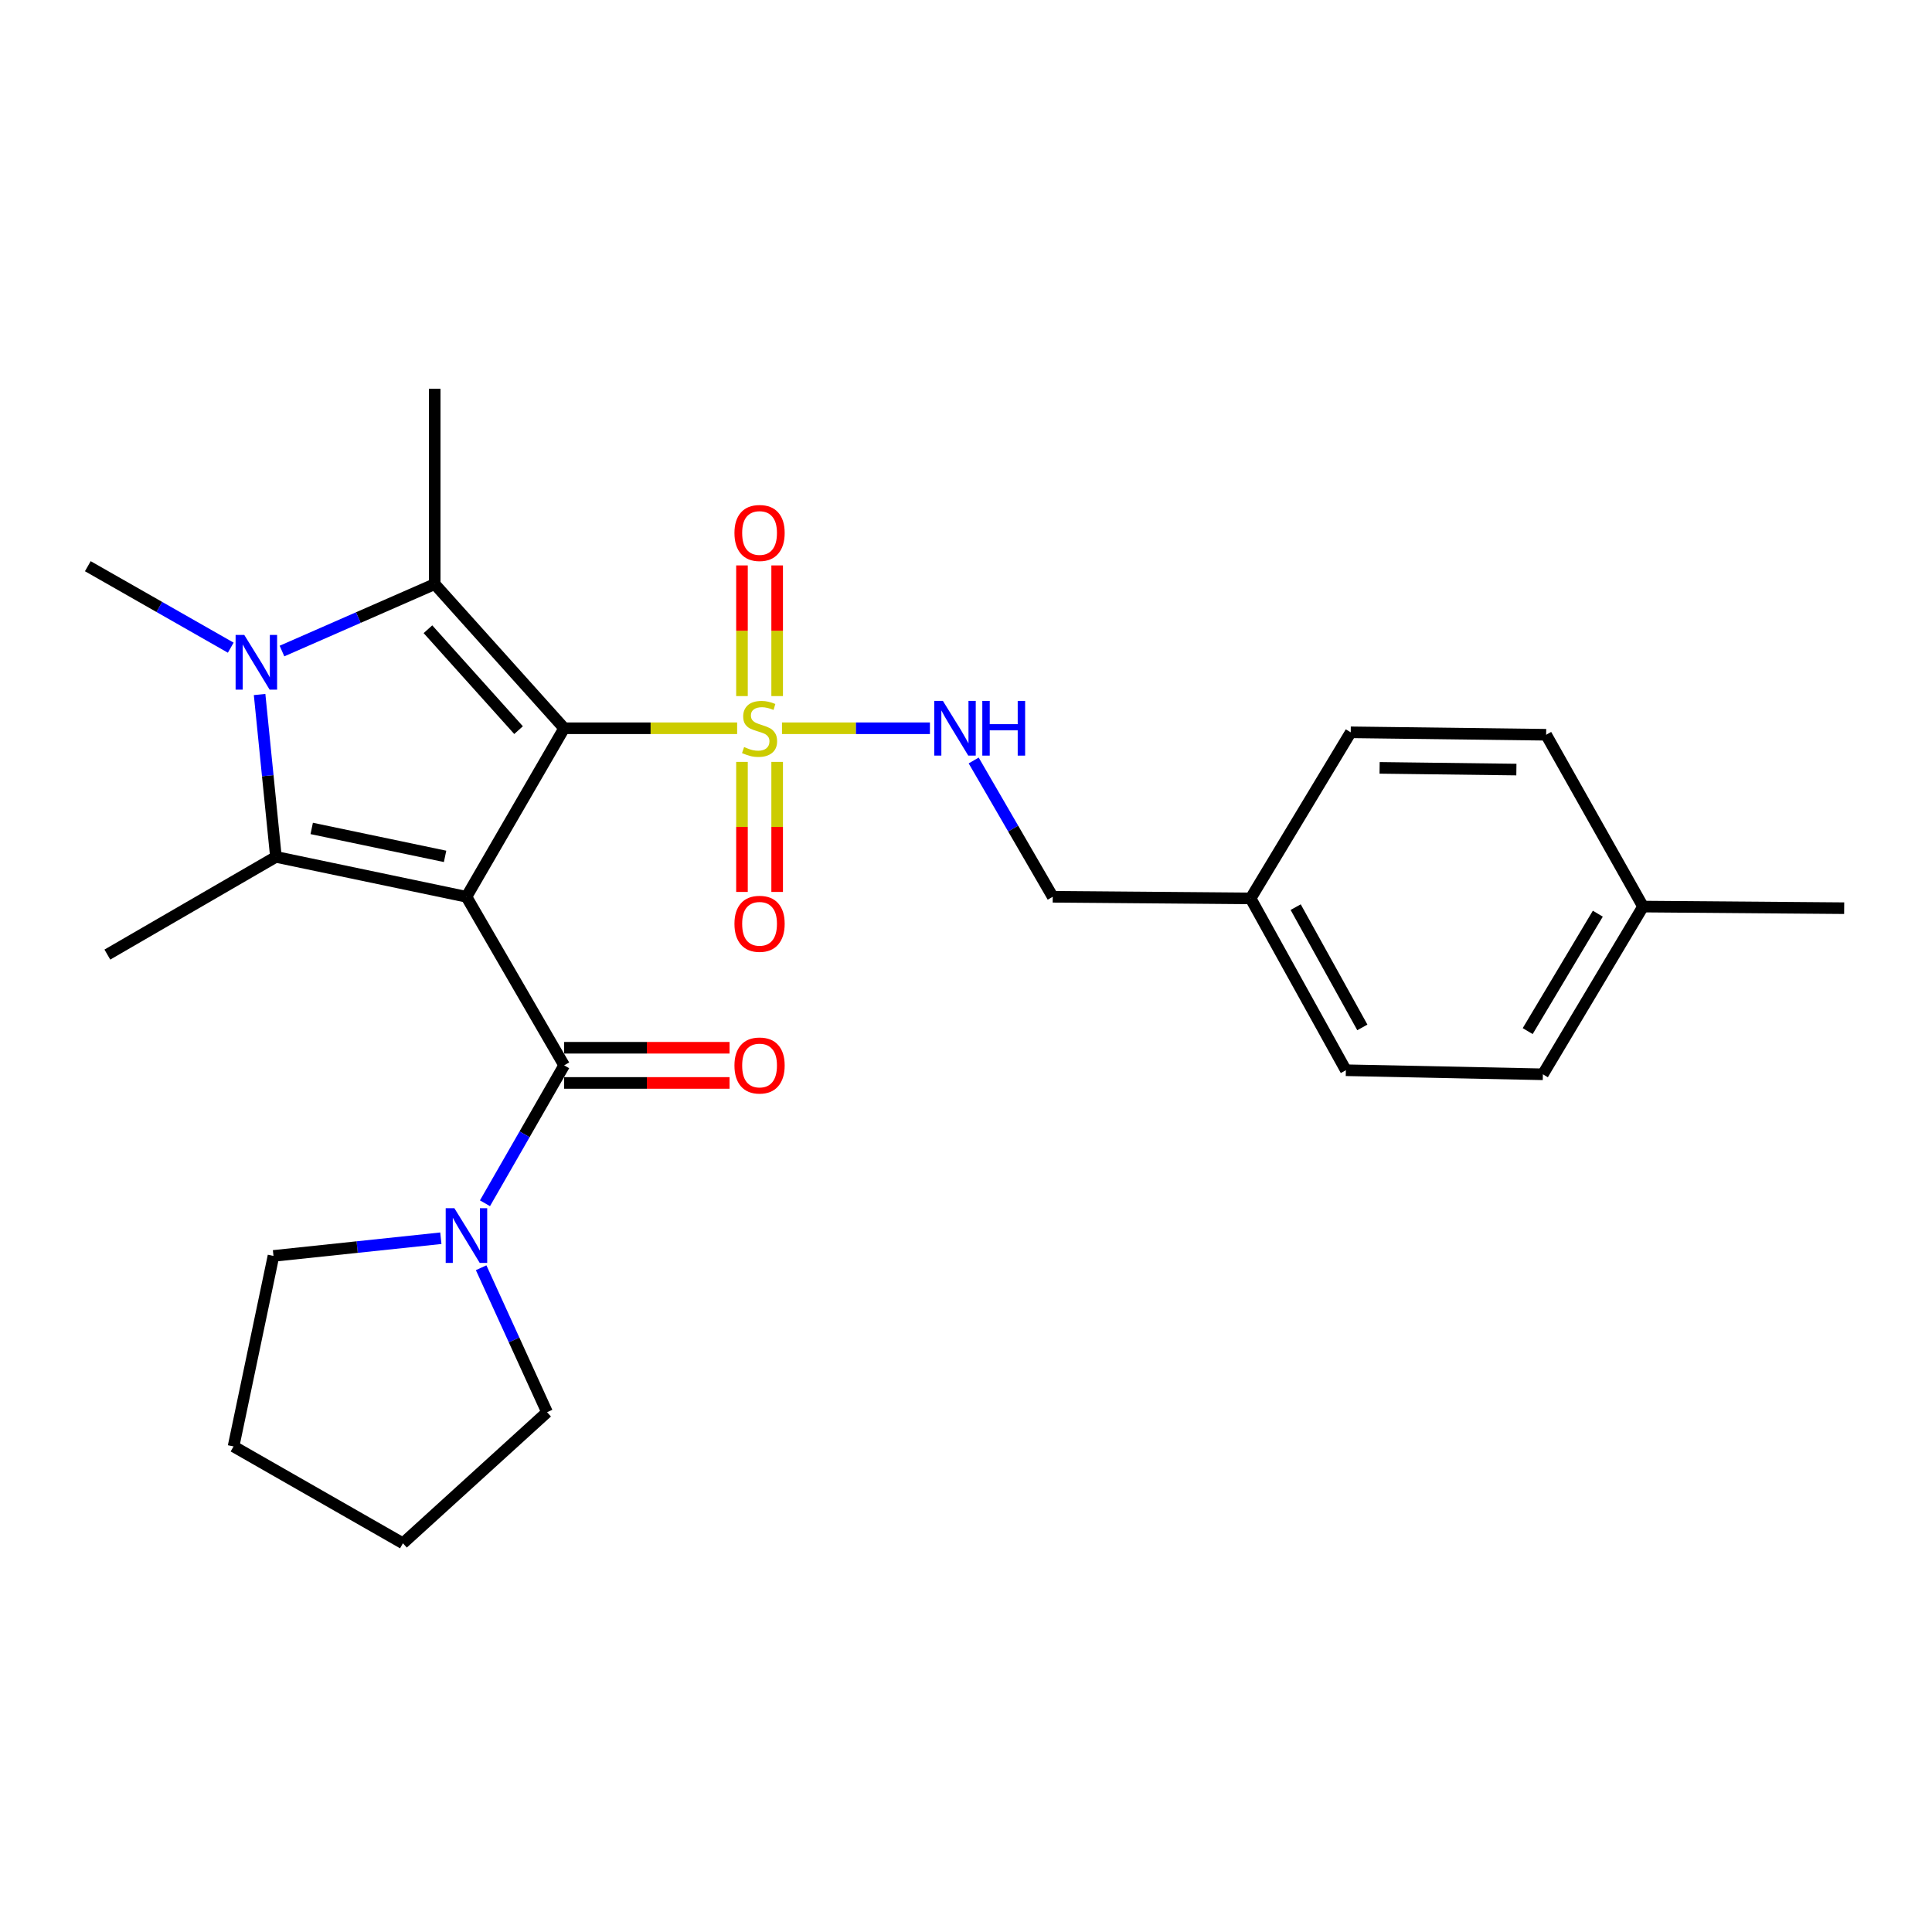 <?xml version='1.0' encoding='iso-8859-1'?>
<svg version='1.1' baseProfile='full'
              xmlns='http://www.w3.org/2000/svg'
                      xmlns:rdkit='http://www.rdkit.org/xml'
                      xmlns:xlink='http://www.w3.org/1999/xlink'
                  xml:space='preserve'
width='1000px' height='1000px' viewBox='0 0 1000 1000'>
<!-- END OF HEADER -->
<rect style='opacity:1.0;fill:#FFFFFF;stroke:none' width='1000' height='1000' x='0' y='0'> </rect>
<path class='bond-0' d='M 292.004,376.943 L 241.432,464.177' style='fill:none;fill-rule:evenodd;stroke:#000000;stroke-width:6px;stroke-linecap:butt;stroke-linejoin:miter;stroke-opacity:1' />
<path class='bond-1' d='M 292.004,376.943 L 336.772,376.943' style='fill:none;fill-rule:evenodd;stroke:#000000;stroke-width:6px;stroke-linecap:butt;stroke-linejoin:miter;stroke-opacity:1' />
<path class='bond-1' d='M 336.772,376.943 L 381.541,376.943' style='fill:none;fill-rule:evenodd;stroke:#CCCC00;stroke-width:6px;stroke-linecap:butt;stroke-linejoin:miter;stroke-opacity:1' />
<path class='bond-2' d='M 292.004,376.943 L 225.003,302.333' style='fill:none;fill-rule:evenodd;stroke:#000000;stroke-width:6px;stroke-linecap:butt;stroke-linejoin:miter;stroke-opacity:1' />
<path class='bond-2' d='M 268.406,377.918 L 221.504,325.692' style='fill:none;fill-rule:evenodd;stroke:#000000;stroke-width:6px;stroke-linecap:butt;stroke-linejoin:miter;stroke-opacity:1' />
<path class='bond-3' d='M 241.432,464.177 L 142.816,443.519' style='fill:none;fill-rule:evenodd;stroke:#000000;stroke-width:6px;stroke-linecap:butt;stroke-linejoin:miter;stroke-opacity:1' />
<path class='bond-3' d='M 230.373,443.256 L 161.342,428.795' style='fill:none;fill-rule:evenodd;stroke:#000000;stroke-width:6px;stroke-linecap:butt;stroke-linejoin:miter;stroke-opacity:1' />
<path class='bond-5' d='M 241.432,464.177 L 292.004,551.422' style='fill:none;fill-rule:evenodd;stroke:#000000;stroke-width:6px;stroke-linecap:butt;stroke-linejoin:miter;stroke-opacity:1' />
<path class='bond-7' d='M 404.758,376.943 L 443.042,376.943' style='fill:none;fill-rule:evenodd;stroke:#CCCC00;stroke-width:6px;stroke-linecap:butt;stroke-linejoin:miter;stroke-opacity:1' />
<path class='bond-7' d='M 443.042,376.943 L 481.326,376.943' style='fill:none;fill-rule:evenodd;stroke:#0000FF;stroke-width:6px;stroke-linecap:butt;stroke-linejoin:miter;stroke-opacity:1' />
<path class='bond-8' d='M 384.044,394.351 L 384.044,428.008' style='fill:none;fill-rule:evenodd;stroke:#CCCC00;stroke-width:6px;stroke-linecap:butt;stroke-linejoin:miter;stroke-opacity:1' />
<path class='bond-8' d='M 384.044,428.008 L 384.044,461.664' style='fill:none;fill-rule:evenodd;stroke:#FF0000;stroke-width:6px;stroke-linecap:butt;stroke-linejoin:miter;stroke-opacity:1' />
<path class='bond-8' d='M 402.254,394.351 L 402.254,428.008' style='fill:none;fill-rule:evenodd;stroke:#CCCC00;stroke-width:6px;stroke-linecap:butt;stroke-linejoin:miter;stroke-opacity:1' />
<path class='bond-8' d='M 402.254,428.008 L 402.254,461.664' style='fill:none;fill-rule:evenodd;stroke:#FF0000;stroke-width:6px;stroke-linecap:butt;stroke-linejoin:miter;stroke-opacity:1' />
<path class='bond-9' d='M 402.254,360.294 L 402.254,326.477' style='fill:none;fill-rule:evenodd;stroke:#CCCC00;stroke-width:6px;stroke-linecap:butt;stroke-linejoin:miter;stroke-opacity:1' />
<path class='bond-9' d='M 402.254,326.477 L 402.254,292.66' style='fill:none;fill-rule:evenodd;stroke:#FF0000;stroke-width:6px;stroke-linecap:butt;stroke-linejoin:miter;stroke-opacity:1' />
<path class='bond-9' d='M 384.044,360.294 L 384.044,326.477' style='fill:none;fill-rule:evenodd;stroke:#CCCC00;stroke-width:6px;stroke-linecap:butt;stroke-linejoin:miter;stroke-opacity:1' />
<path class='bond-9' d='M 384.044,326.477 L 384.044,292.66' style='fill:none;fill-rule:evenodd;stroke:#FF0000;stroke-width:6px;stroke-linecap:butt;stroke-linejoin:miter;stroke-opacity:1' />
<path class='bond-4' d='M 225.003,302.333 L 185.476,319.656' style='fill:none;fill-rule:evenodd;stroke:#000000;stroke-width:6px;stroke-linecap:butt;stroke-linejoin:miter;stroke-opacity:1' />
<path class='bond-4' d='M 185.476,319.656 L 145.949,336.978' style='fill:none;fill-rule:evenodd;stroke:#0000FF;stroke-width:6px;stroke-linecap:butt;stroke-linejoin:miter;stroke-opacity:1' />
<path class='bond-12' d='M 225.003,302.333 L 225.003,201.198' style='fill:none;fill-rule:evenodd;stroke:#000000;stroke-width:6px;stroke-linecap:butt;stroke-linejoin:miter;stroke-opacity:1' />
<path class='bond-13' d='M 142.816,443.519 L 55.571,494.092' style='fill:none;fill-rule:evenodd;stroke:#000000;stroke-width:6px;stroke-linecap:butt;stroke-linejoin:miter;stroke-opacity:1' />
<path class='bond-26' d='M 142.816,443.519 L 138.592,401.5' style='fill:none;fill-rule:evenodd;stroke:#000000;stroke-width:6px;stroke-linecap:butt;stroke-linejoin:miter;stroke-opacity:1' />
<path class='bond-26' d='M 138.592,401.5 L 134.367,359.48' style='fill:none;fill-rule:evenodd;stroke:#0000FF;stroke-width:6px;stroke-linecap:butt;stroke-linejoin:miter;stroke-opacity:1' />
<path class='bond-11' d='M 119.439,335.237 L 82.447,314.152' style='fill:none;fill-rule:evenodd;stroke:#0000FF;stroke-width:6px;stroke-linecap:butt;stroke-linejoin:miter;stroke-opacity:1' />
<path class='bond-11' d='M 82.447,314.152 L 45.455,293.067' style='fill:none;fill-rule:evenodd;stroke:#000000;stroke-width:6px;stroke-linecap:butt;stroke-linejoin:miter;stroke-opacity:1' />
<path class='bond-6' d='M 292.004,551.422 L 271.512,587.115' style='fill:none;fill-rule:evenodd;stroke:#000000;stroke-width:6px;stroke-linecap:butt;stroke-linejoin:miter;stroke-opacity:1' />
<path class='bond-6' d='M 271.512,587.115 L 251.019,622.808' style='fill:none;fill-rule:evenodd;stroke:#0000FF;stroke-width:6px;stroke-linecap:butt;stroke-linejoin:miter;stroke-opacity:1' />
<path class='bond-10' d='M 292.004,560.527 L 334.812,560.527' style='fill:none;fill-rule:evenodd;stroke:#000000;stroke-width:6px;stroke-linecap:butt;stroke-linejoin:miter;stroke-opacity:1' />
<path class='bond-10' d='M 334.812,560.527 L 377.621,560.527' style='fill:none;fill-rule:evenodd;stroke:#FF0000;stroke-width:6px;stroke-linecap:butt;stroke-linejoin:miter;stroke-opacity:1' />
<path class='bond-10' d='M 292.004,542.317 L 334.812,542.317' style='fill:none;fill-rule:evenodd;stroke:#000000;stroke-width:6px;stroke-linecap:butt;stroke-linejoin:miter;stroke-opacity:1' />
<path class='bond-10' d='M 334.812,542.317 L 377.621,542.317' style='fill:none;fill-rule:evenodd;stroke:#FF0000;stroke-width:6px;stroke-linecap:butt;stroke-linejoin:miter;stroke-opacity:1' />
<path class='bond-21' d='M 249.038,656.18 L 266.095,693.57' style='fill:none;fill-rule:evenodd;stroke:#0000FF;stroke-width:6px;stroke-linecap:butt;stroke-linejoin:miter;stroke-opacity:1' />
<path class='bond-21' d='M 266.095,693.57 L 283.152,730.96' style='fill:none;fill-rule:evenodd;stroke:#000000;stroke-width:6px;stroke-linecap:butt;stroke-linejoin:miter;stroke-opacity:1' />
<path class='bond-22' d='M 228.181,640.907 L 184.866,645.483' style='fill:none;fill-rule:evenodd;stroke:#0000FF;stroke-width:6px;stroke-linecap:butt;stroke-linejoin:miter;stroke-opacity:1' />
<path class='bond-22' d='M 184.866,645.483 L 141.551,650.058' style='fill:none;fill-rule:evenodd;stroke:#000000;stroke-width:6px;stroke-linecap:butt;stroke-linejoin:miter;stroke-opacity:1' />
<path class='bond-14' d='M 503.977,393.624 L 524.432,428.9' style='fill:none;fill-rule:evenodd;stroke:#0000FF;stroke-width:6px;stroke-linecap:butt;stroke-linejoin:miter;stroke-opacity:1' />
<path class='bond-14' d='M 524.432,428.9 L 544.887,464.177' style='fill:none;fill-rule:evenodd;stroke:#000000;stroke-width:6px;stroke-linecap:butt;stroke-linejoin:miter;stroke-opacity:1' />
<path class='bond-15' d='M 544.887,464.177 L 647.317,465.017' style='fill:none;fill-rule:evenodd;stroke:#000000;stroke-width:6px;stroke-linecap:butt;stroke-linejoin:miter;stroke-opacity:1' />
<path class='bond-17' d='M 647.317,465.017 L 699.134,379.047' style='fill:none;fill-rule:evenodd;stroke:#000000;stroke-width:6px;stroke-linecap:butt;stroke-linejoin:miter;stroke-opacity:1' />
<path class='bond-18' d='M 647.317,465.017 L 696.615,553.951' style='fill:none;fill-rule:evenodd;stroke:#000000;stroke-width:6px;stroke-linecap:butt;stroke-linejoin:miter;stroke-opacity:1' />
<path class='bond-18' d='M 670.638,469.529 L 705.146,531.783' style='fill:none;fill-rule:evenodd;stroke:#000000;stroke-width:6px;stroke-linecap:butt;stroke-linejoin:miter;stroke-opacity:1' />
<path class='bond-16' d='M 850.436,469.246 L 798.589,556.056' style='fill:none;fill-rule:evenodd;stroke:#000000;stroke-width:6px;stroke-linecap:butt;stroke-linejoin:miter;stroke-opacity:1' />
<path class='bond-16' d='M 827.026,472.93 L 790.733,533.697' style='fill:none;fill-rule:evenodd;stroke:#000000;stroke-width:6px;stroke-linecap:butt;stroke-linejoin:miter;stroke-opacity:1' />
<path class='bond-23' d='M 850.436,469.246 L 954.545,470.075' style='fill:none;fill-rule:evenodd;stroke:#000000;stroke-width:6px;stroke-linecap:butt;stroke-linejoin:miter;stroke-opacity:1' />
<path class='bond-28' d='M 850.436,469.246 L 800.279,380.311' style='fill:none;fill-rule:evenodd;stroke:#000000;stroke-width:6px;stroke-linecap:butt;stroke-linejoin:miter;stroke-opacity:1' />
<path class='bond-19' d='M 699.134,379.047 L 800.279,380.311' style='fill:none;fill-rule:evenodd;stroke:#000000;stroke-width:6px;stroke-linecap:butt;stroke-linejoin:miter;stroke-opacity:1' />
<path class='bond-19' d='M 714.078,397.445 L 784.879,398.33' style='fill:none;fill-rule:evenodd;stroke:#000000;stroke-width:6px;stroke-linecap:butt;stroke-linejoin:miter;stroke-opacity:1' />
<path class='bond-20' d='M 696.615,553.951 L 798.589,556.056' style='fill:none;fill-rule:evenodd;stroke:#000000;stroke-width:6px;stroke-linecap:butt;stroke-linejoin:miter;stroke-opacity:1' />
<path class='bond-25' d='M 283.152,730.96 L 208.553,798.802' style='fill:none;fill-rule:evenodd;stroke:#000000;stroke-width:6px;stroke-linecap:butt;stroke-linejoin:miter;stroke-opacity:1' />
<path class='bond-24' d='M 141.551,650.058 L 120.883,748.664' style='fill:none;fill-rule:evenodd;stroke:#000000;stroke-width:6px;stroke-linecap:butt;stroke-linejoin:miter;stroke-opacity:1' />
<path class='bond-27' d='M 120.883,748.664 L 208.553,798.802' style='fill:none;fill-rule:evenodd;stroke:#000000;stroke-width:6px;stroke-linecap:butt;stroke-linejoin:miter;stroke-opacity:1' />
<path  class='atom-2' d='M 385.149 386.663
Q 385.469 386.783, 386.789 387.343
Q 388.109 387.903, 389.549 388.263
Q 391.029 388.583, 392.469 388.583
Q 395.149 388.583, 396.709 387.303
Q 398.269 385.983, 398.269 383.703
Q 398.269 382.143, 397.469 381.183
Q 396.709 380.223, 395.509 379.703
Q 394.309 379.183, 392.309 378.583
Q 389.789 377.823, 388.269 377.103
Q 386.789 376.383, 385.709 374.863
Q 384.669 373.343, 384.669 370.783
Q 384.669 367.223, 387.069 365.023
Q 389.509 362.823, 394.309 362.823
Q 397.589 362.823, 401.309 364.383
L 400.389 367.463
Q 396.989 366.063, 394.429 366.063
Q 391.669 366.063, 390.149 367.223
Q 388.629 368.343, 388.669 370.303
Q 388.669 371.823, 389.429 372.743
Q 390.229 373.663, 391.349 374.183
Q 392.509 374.703, 394.429 375.303
Q 396.989 376.103, 398.509 376.903
Q 400.029 377.703, 401.109 379.343
Q 402.229 380.943, 402.229 383.703
Q 402.229 387.623, 399.589 389.743
Q 396.989 391.823, 392.629 391.823
Q 390.109 391.823, 388.189 391.263
Q 386.309 390.743, 384.069 389.823
L 385.149 386.663
' fill='#CCCC00'/>
<path  class='atom-5' d='M 126.429 328.629
L 135.709 343.629
Q 136.629 345.109, 138.109 347.789
Q 139.589 350.469, 139.669 350.629
L 139.669 328.629
L 143.429 328.629
L 143.429 356.949
L 139.549 356.949
L 129.589 340.549
Q 128.429 338.629, 127.189 336.429
Q 125.989 334.229, 125.629 333.549
L 125.629 356.949
L 121.949 356.949
L 121.949 328.629
L 126.429 328.629
' fill='#0000FF'/>
<path  class='atom-7' d='M 235.172 625.347
L 244.452 640.347
Q 245.372 641.827, 246.852 644.507
Q 248.332 647.187, 248.412 647.347
L 248.412 625.347
L 252.172 625.347
L 252.172 653.667
L 248.292 653.667
L 238.332 637.267
Q 237.172 635.347, 235.932 633.147
Q 234.732 630.947, 234.372 630.267
L 234.372 653.667
L 230.692 653.667
L 230.692 625.347
L 235.172 625.347
' fill='#0000FF'/>
<path  class='atom-8' d='M 488.044 362.783
L 497.324 377.783
Q 498.244 379.263, 499.724 381.943
Q 501.204 384.623, 501.284 384.783
L 501.284 362.783
L 505.044 362.783
L 505.044 391.103
L 501.164 391.103
L 491.204 374.703
Q 490.044 372.783, 488.804 370.583
Q 487.604 368.383, 487.244 367.703
L 487.244 391.103
L 483.564 391.103
L 483.564 362.783
L 488.044 362.783
' fill='#0000FF'/>
<path  class='atom-8' d='M 508.444 362.783
L 512.284 362.783
L 512.284 374.823
L 526.764 374.823
L 526.764 362.783
L 530.604 362.783
L 530.604 391.103
L 526.764 391.103
L 526.764 378.023
L 512.284 378.023
L 512.284 391.103
L 508.444 391.103
L 508.444 362.783
' fill='#0000FF'/>
<path  class='atom-9' d='M 380.149 478.157
Q 380.149 471.357, 383.509 467.557
Q 386.869 463.757, 393.149 463.757
Q 399.429 463.757, 402.789 467.557
Q 406.149 471.357, 406.149 478.157
Q 406.149 485.037, 402.749 488.957
Q 399.349 492.837, 393.149 492.837
Q 386.909 492.837, 383.509 488.957
Q 380.149 485.077, 380.149 478.157
M 393.149 489.637
Q 397.469 489.637, 399.789 486.757
Q 402.149 483.837, 402.149 478.157
Q 402.149 472.597, 399.789 469.797
Q 397.469 466.957, 393.149 466.957
Q 388.829 466.957, 386.469 469.757
Q 384.149 472.557, 384.149 478.157
Q 384.149 483.877, 386.469 486.757
Q 388.829 489.637, 393.149 489.637
' fill='#FF0000'/>
<path  class='atom-10' d='M 380.149 275.868
Q 380.149 269.068, 383.509 265.268
Q 386.869 261.468, 393.149 261.468
Q 399.429 261.468, 402.789 265.268
Q 406.149 269.068, 406.149 275.868
Q 406.149 282.748, 402.749 286.668
Q 399.349 290.548, 393.149 290.548
Q 386.909 290.548, 383.509 286.668
Q 380.149 282.788, 380.149 275.868
M 393.149 287.348
Q 397.469 287.348, 399.789 284.468
Q 402.149 281.548, 402.149 275.868
Q 402.149 270.308, 399.789 267.508
Q 397.469 264.668, 393.149 264.668
Q 388.829 264.668, 386.469 267.468
Q 384.149 270.268, 384.149 275.868
Q 384.149 281.588, 386.469 284.468
Q 388.829 287.348, 393.149 287.348
' fill='#FF0000'/>
<path  class='atom-11' d='M 380.149 551.502
Q 380.149 544.702, 383.509 540.902
Q 386.869 537.102, 393.149 537.102
Q 399.429 537.102, 402.789 540.902
Q 406.149 544.702, 406.149 551.502
Q 406.149 558.382, 402.749 562.302
Q 399.349 566.182, 393.149 566.182
Q 386.909 566.182, 383.509 562.302
Q 380.149 558.422, 380.149 551.502
M 393.149 562.982
Q 397.469 562.982, 399.789 560.102
Q 402.149 557.182, 402.149 551.502
Q 402.149 545.942, 399.789 543.142
Q 397.469 540.302, 393.149 540.302
Q 388.829 540.302, 386.469 543.102
Q 384.149 545.902, 384.149 551.502
Q 384.149 557.222, 386.469 560.102
Q 388.829 562.982, 393.149 562.982
' fill='#FF0000'/>
</svg>
